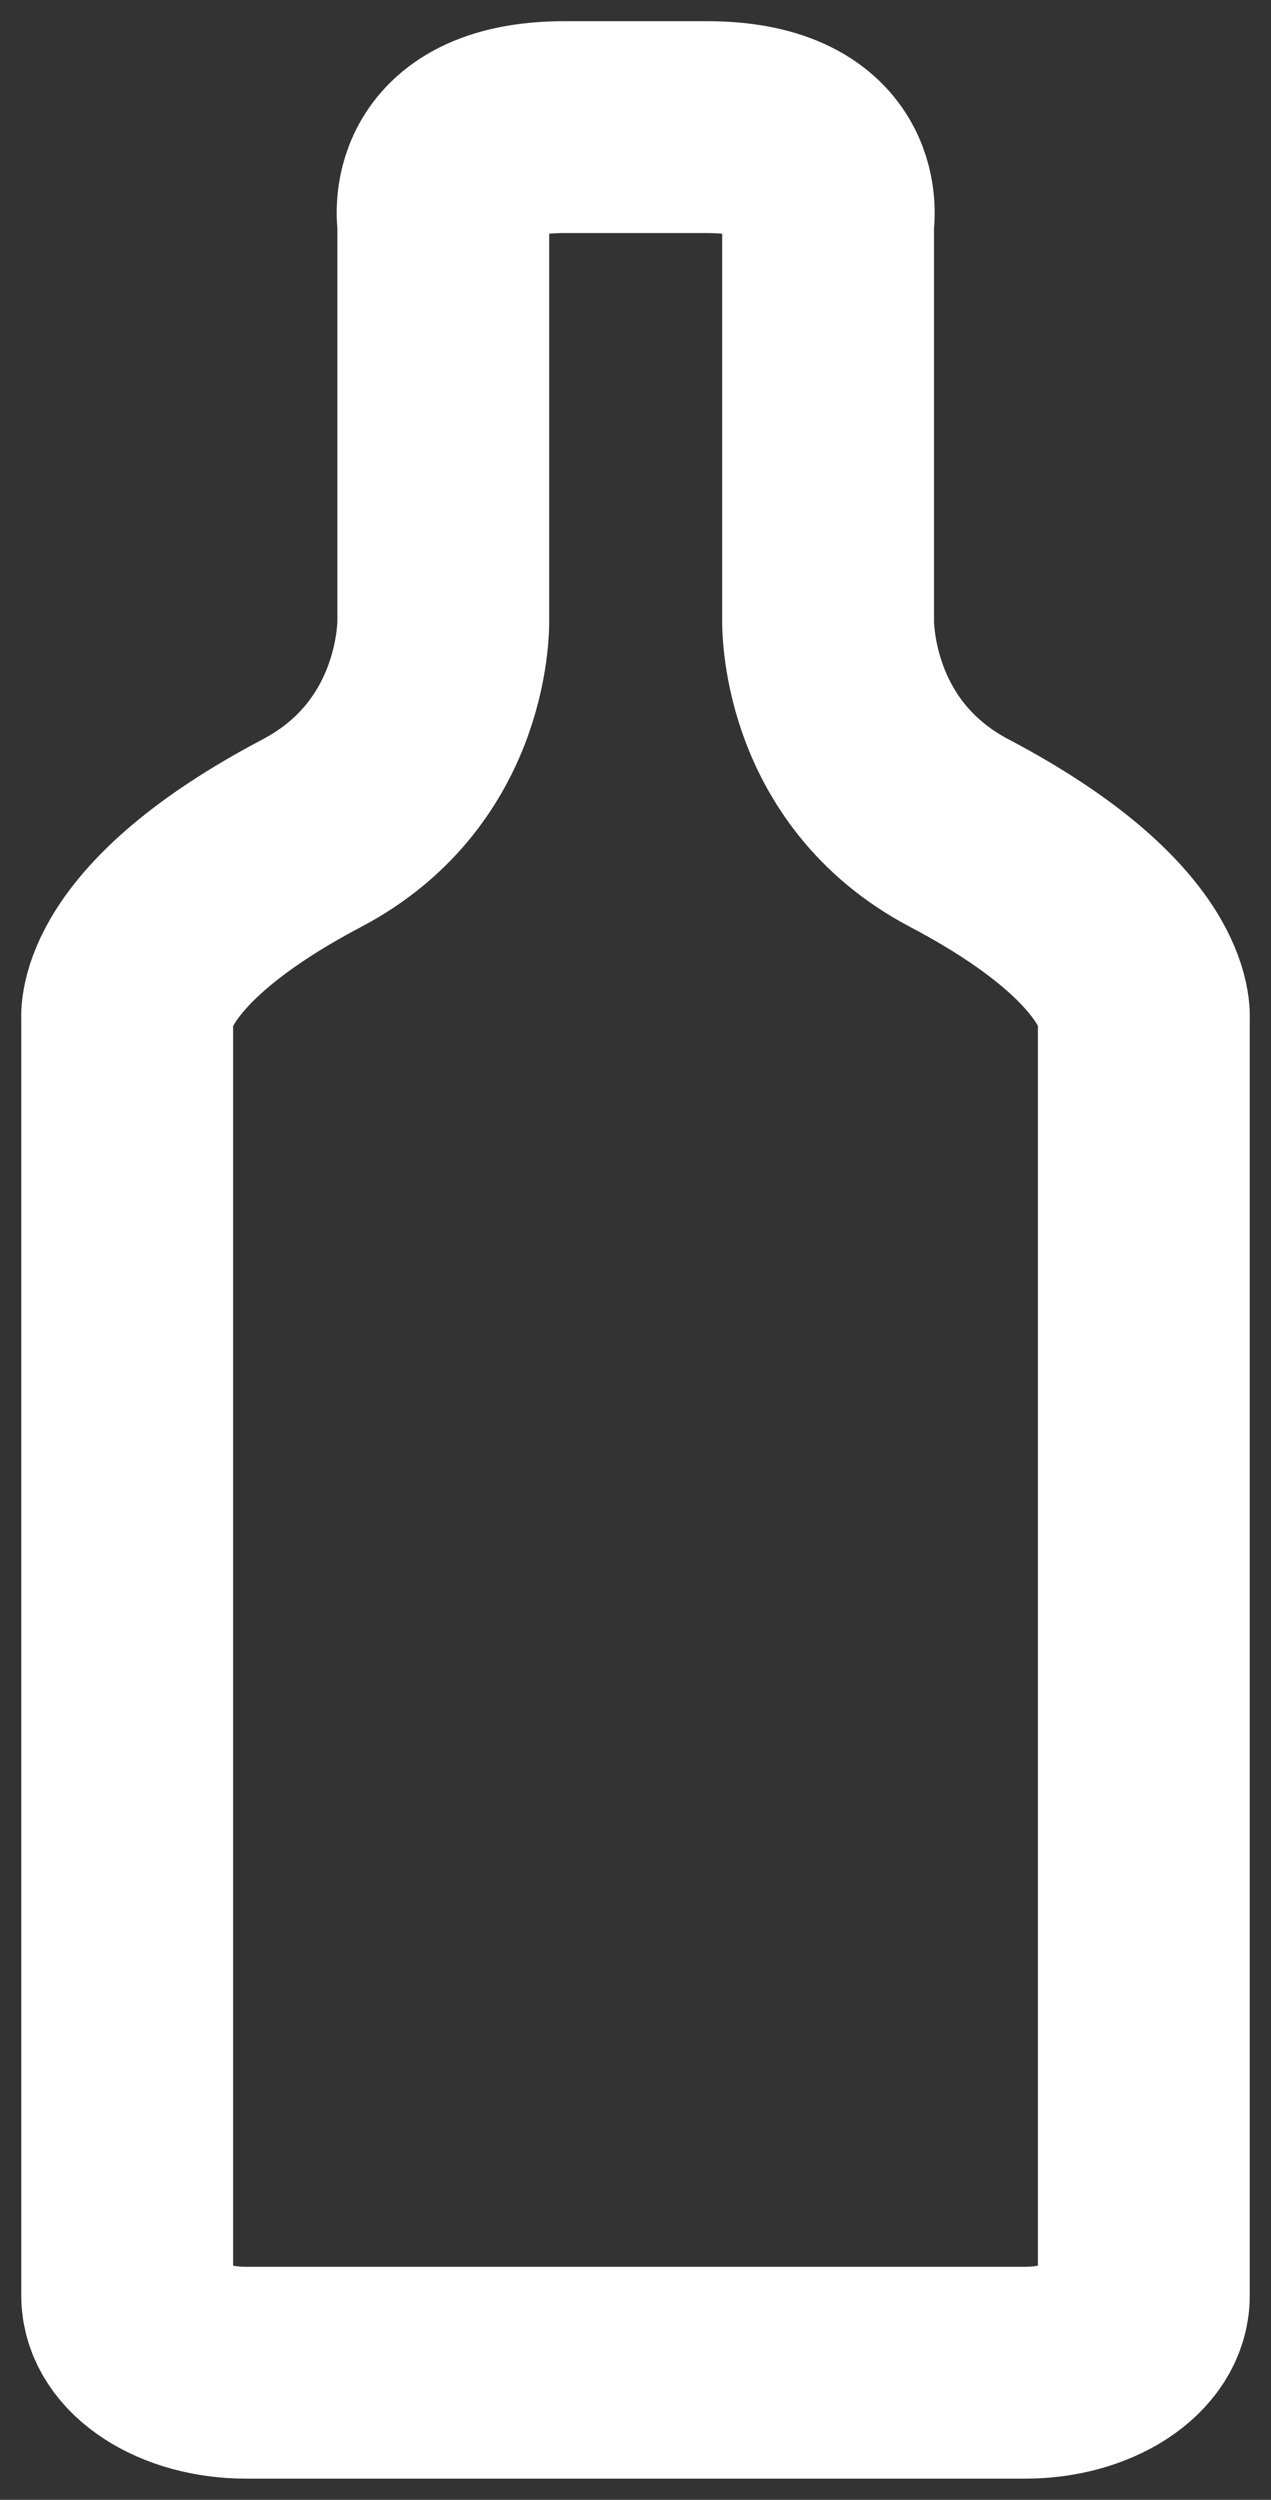 <?xml version="1.0" encoding="UTF-8"?>
<svg width="30px" height="59px" viewBox="0 0 30 59" version="1.1" xmlns="http://www.w3.org/2000/svg" xmlns:xlink="http://www.w3.org/1999/xlink">
    <rect x="0" y="0" width="30" height="59" fill="#333333" stroke="none"/>
    <!-- Generator: Sketch 51.2 (57519) - http://www.bohemiancoding.com/sketch -->
    <title>Stroke 1 Copy</title>
    <desc>Created with Sketch.</desc>
    <defs></defs>
    <g id="Welcome" stroke="none" stroke-width="1" fill="none" fill-rule="evenodd">
        <g id="HOFLADEN" transform="translate(-696, -1644)" stroke="#FFFFFF" stroke-width="5">
            <g id="Group-16" transform="translate(553, 1617)">
                <g id="Group-15" transform="translate(13, 0)">
                    <path d="M154.196,83 C155.744,83 156.998,82.187 156.998,81.182 L156.998,59.948 L156.998,51.052 C156.998,51.052 157.237,49.085 152.643,46.663 C149.431,44.971 149.546,41.605 149.546,41.605 L149.546,32.248 C149.546,32.248 149.947,30 146.68,30 L145.131,30 L144.878,30 L143.329,30 C140.057,30 140.463,32.248 140.463,32.248 L140.463,41.605 C140.463,41.605 140.574,44.971 137.362,46.663 C132.767,49.085 133.002,51.052 133.002,51.052 L133.002,59.993 L133.002,81.182 C133.002,82.187 134.26,83 135.809,83 L154.196,83 Z" id="Stroke-1-Copy"></path>
                </g>
            </g>
        </g>
    </g>
</svg>